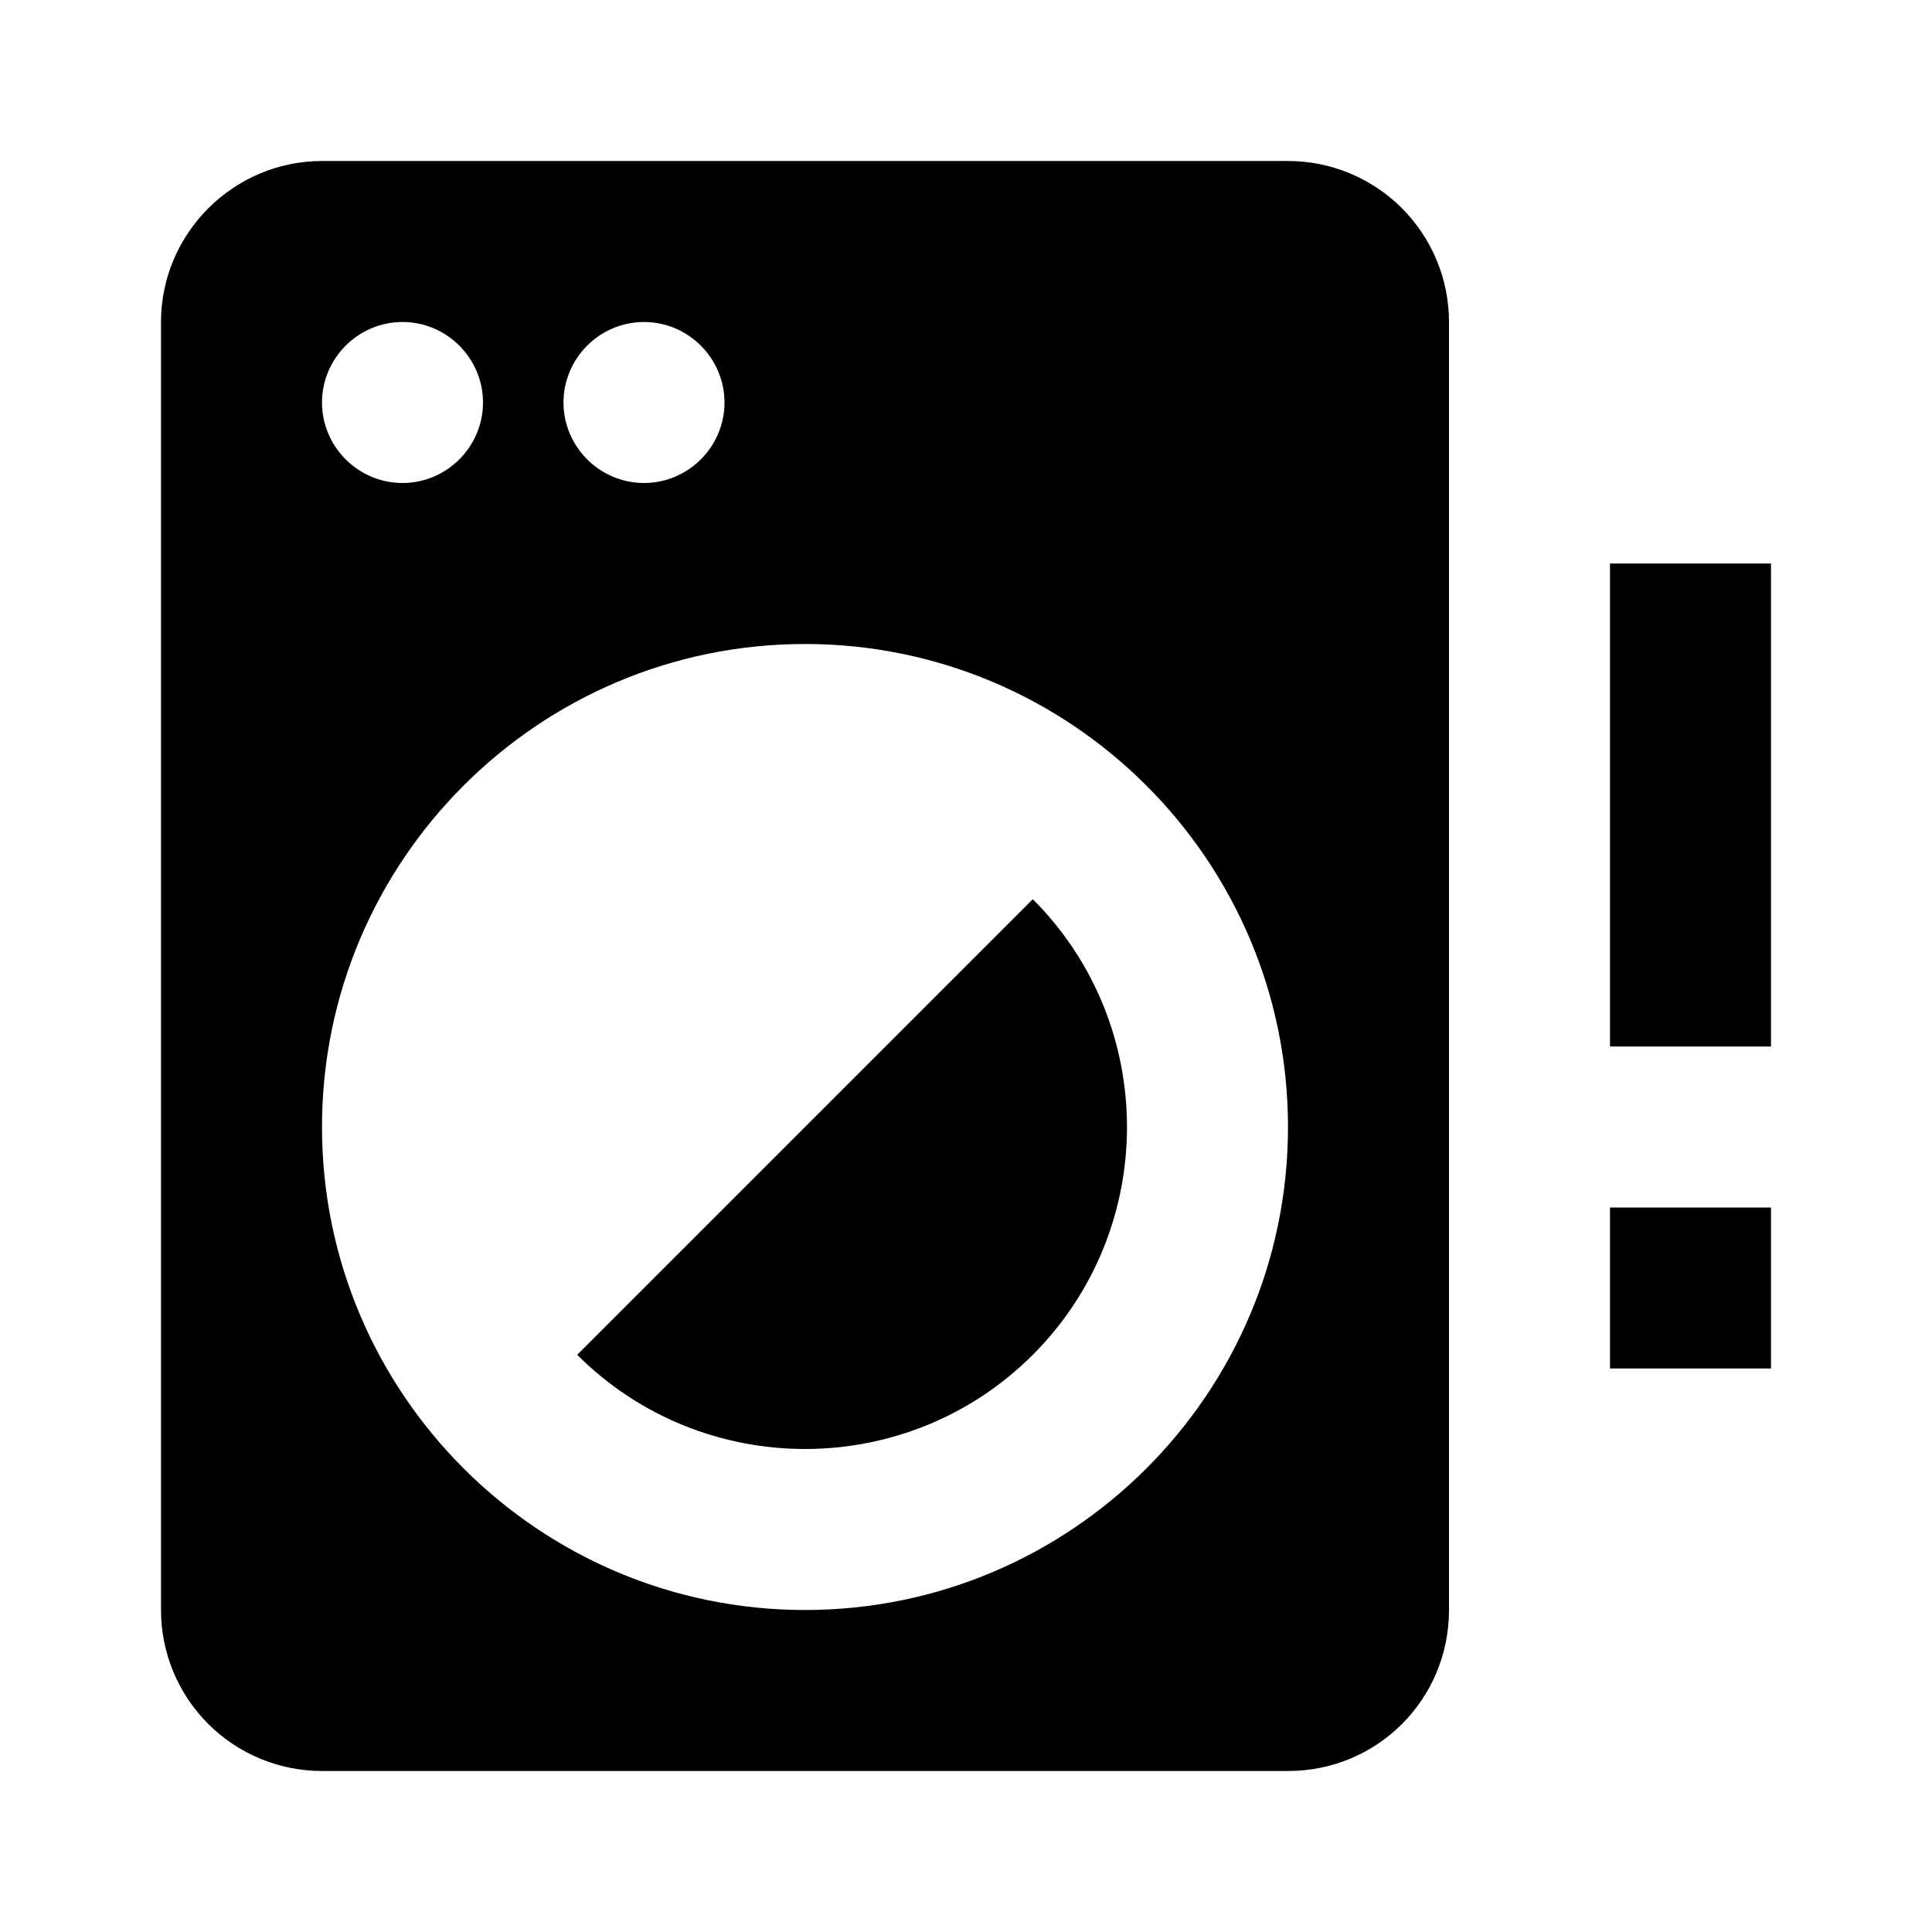 <?xml version="1.0" encoding="UTF-8"?> <svg xmlns="http://www.w3.org/2000/svg" width="45" height="45" viewBox="0 0 45 45" fill="none"> <path d="M24.056 20.944C26.981 23.869 26.981 28.631 24.056 31.556C21.131 34.481 16.369 34.481 13.444 31.556L24.056 20.944V20.944ZM7.5 3.75H30C30.995 3.75 31.948 4.145 32.652 4.848C33.355 5.552 33.75 6.505 33.75 7.5V37.5C33.75 39.581 32.081 41.25 30 41.25H7.5C6.505 41.25 5.552 40.855 4.848 40.152C4.145 39.448 3.75 38.495 3.75 37.5V7.5C3.75 5.438 5.438 3.75 7.5 3.75ZM9.375 7.5C8.344 7.5 7.5 8.344 7.5 9.375C7.5 10.406 8.344 11.25 9.375 11.25C10.406 11.25 11.25 10.406 11.25 9.375C11.25 8.344 10.406 7.5 9.375 7.5ZM15 7.5C13.969 7.5 13.125 8.344 13.125 9.375C13.125 10.406 13.969 11.25 15 11.25C16.031 11.25 16.875 10.406 16.875 9.375C16.875 8.344 16.031 7.5 15 7.5ZM18.75 15C12.544 15 7.5 20.044 7.5 26.25C7.5 32.456 12.544 37.5 18.75 37.5C24.956 37.5 30 32.456 30 26.25C30 20.044 24.956 15 18.75 15ZM37.5 28.125H41.25V31.875H37.5V28.125ZM37.5 13.125H41.25V24.375H37.5V13.125Z" fill="#000002"></path> </svg> 